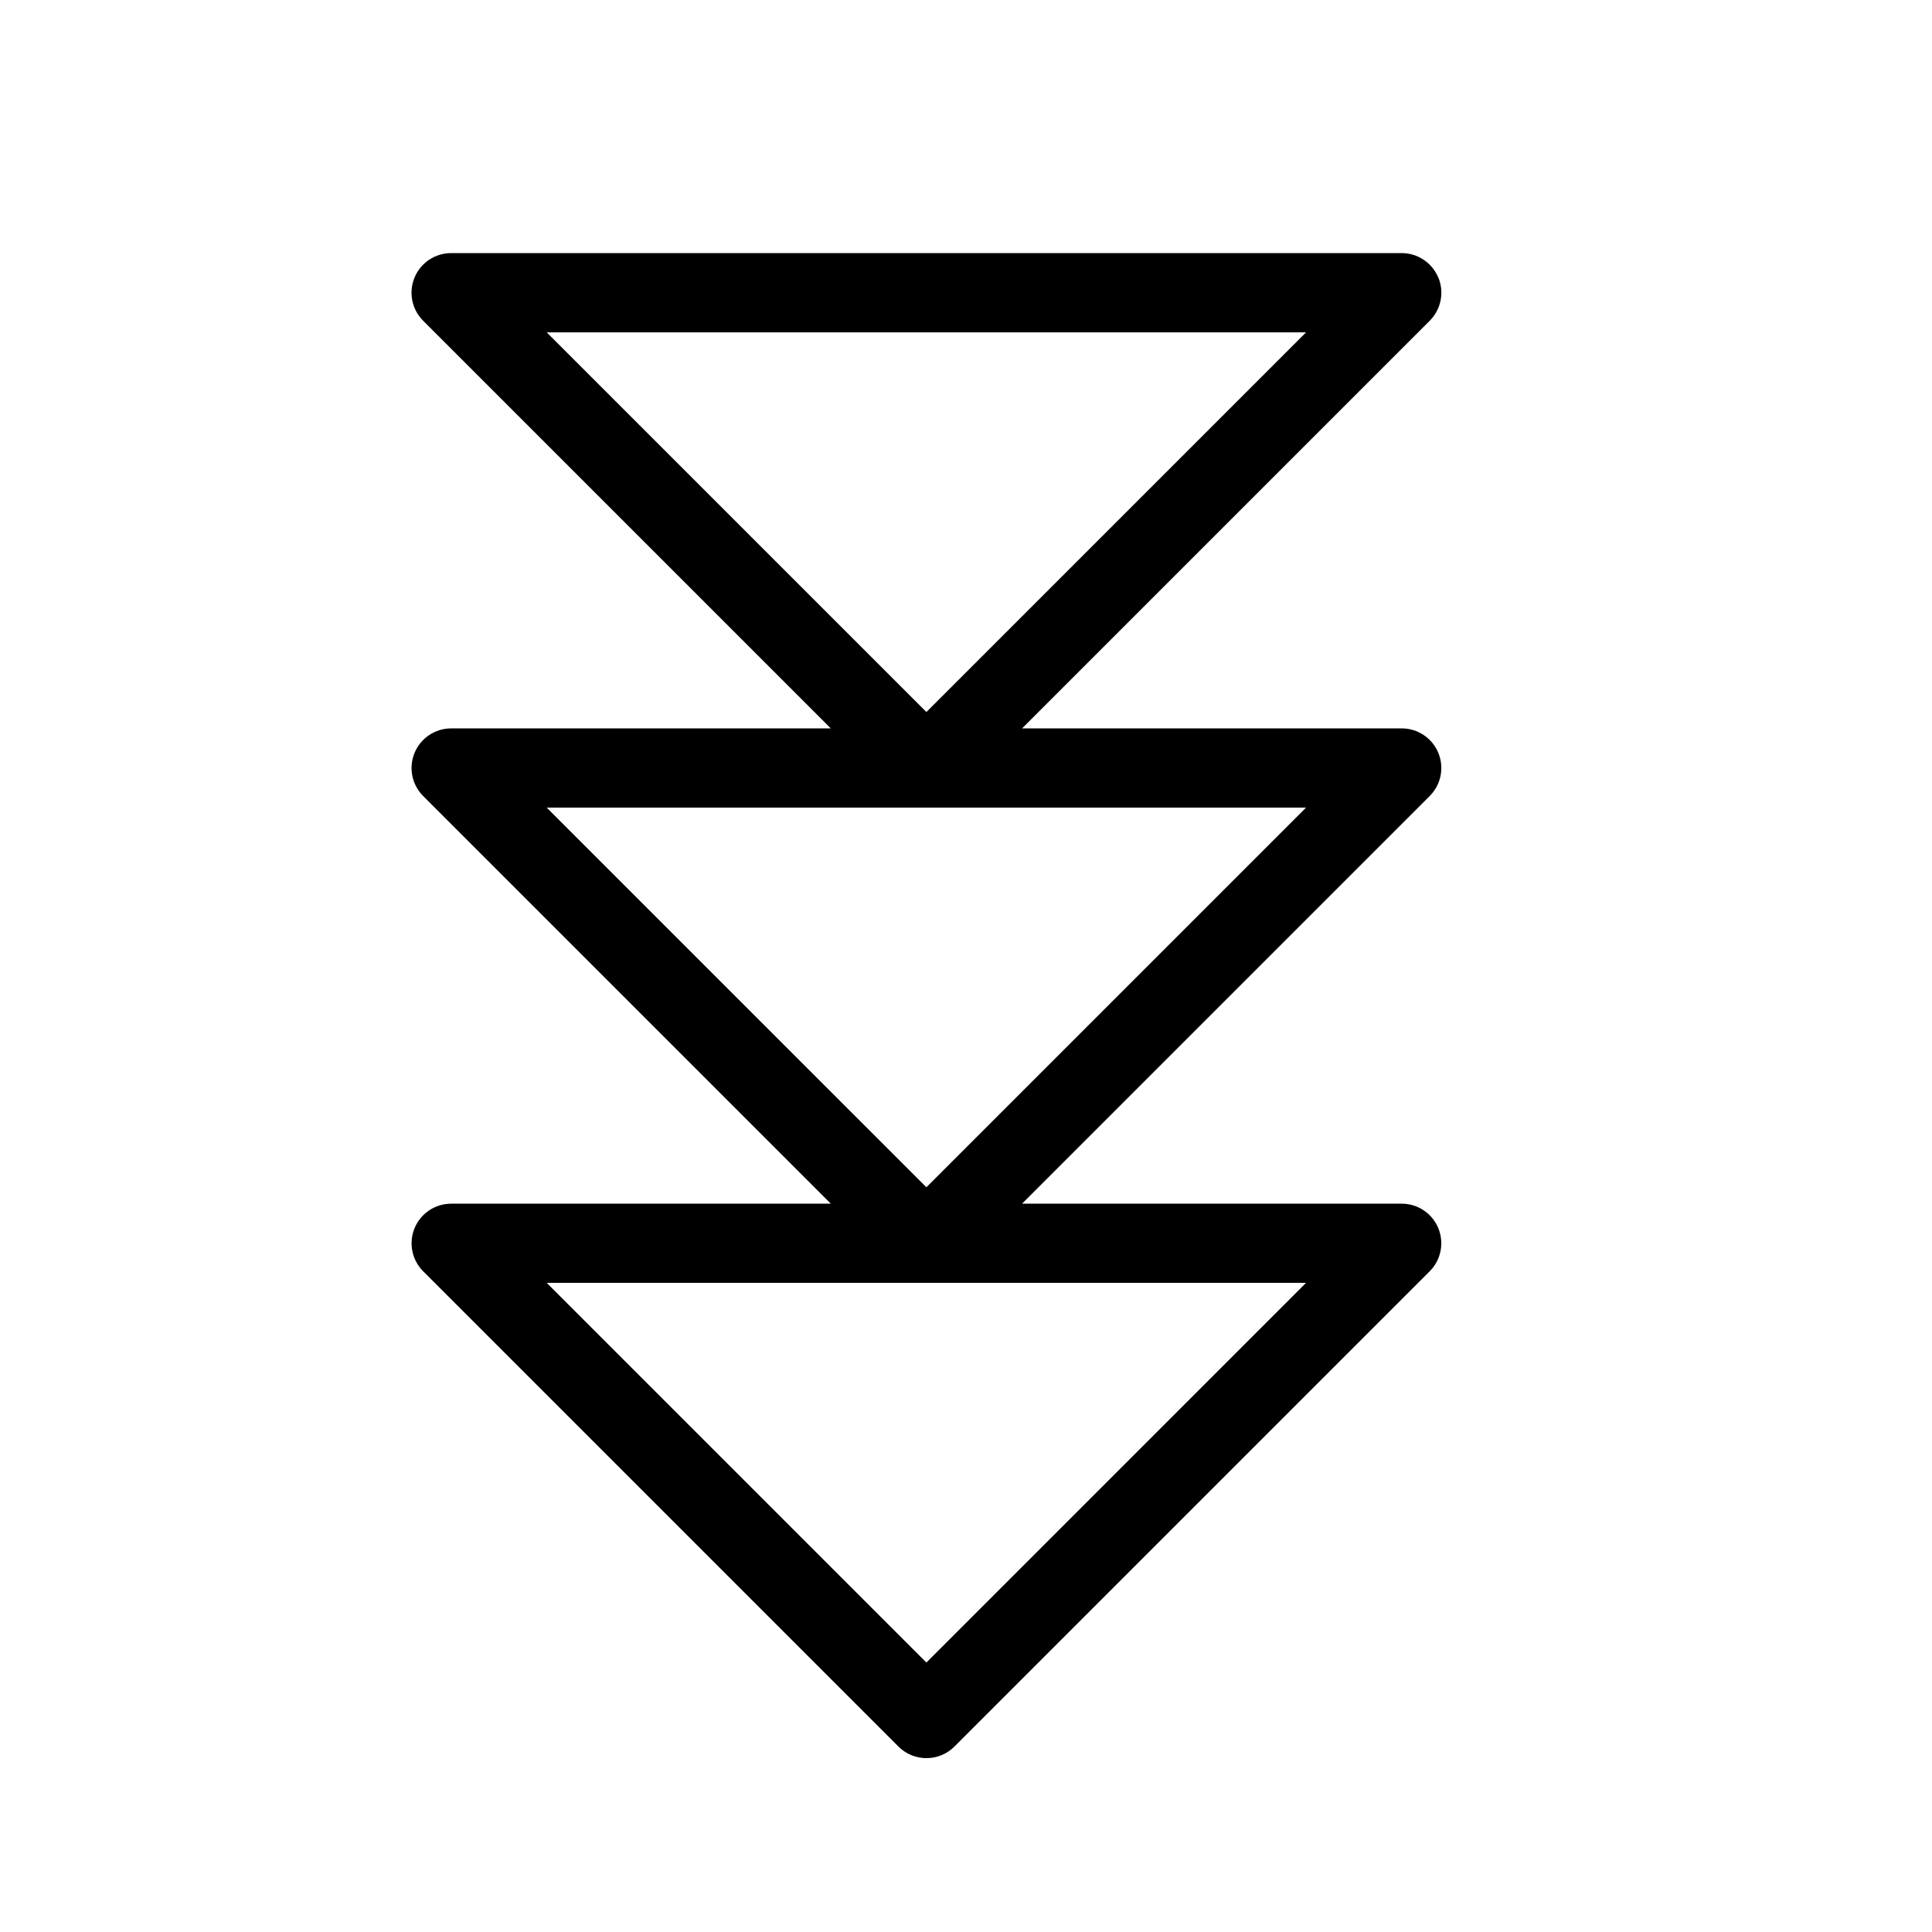 <?xml version="1.0" encoding="UTF-8"?>
<!-- Uploaded to: SVG Repo, www.svgrepo.com, Generator: SVG Repo Mixer Tools -->
<svg fill="#000000" width="800px" height="800px" version="1.1" viewBox="144 144 512 512" xmlns="http://www.w3.org/2000/svg">
 <path d="m525.15 217.55c-1.625-3.922-5.453-6.477-9.699-6.477h-251.9c-4.246 0-8.07 2.559-9.695 6.481s-0.727 8.434 2.273 11.438l108.04 108.04h-100.61c-4.246 0-8.07 2.559-9.695 6.481-1.625 3.918-0.727 8.434 2.273 11.434l108.04 108.04h-100.61c-4.246 0-8.07 2.555-9.695 6.477s-0.727 8.438 2.273 11.438l125.95 125.95c4.098 4.098 10.742 4.098 14.84 0l125.95-125.95c3-3 3.898-7.516 2.273-11.438-1.621-3.922-5.449-6.477-9.695-6.477h-100.61l108.04-108.04v-0.004c3-3 3.898-7.516 2.273-11.434-1.621-3.922-5.449-6.481-9.695-6.481h-100.61l108.04-108.04c2.996-3.008 3.894-7.516 2.277-11.441zm-135.65 367.04-100.62-100.62h201.23zm0-125.95-100.62-100.61h201.23zm0-125.95-100.62-100.61h201.23z"/>
</svg>